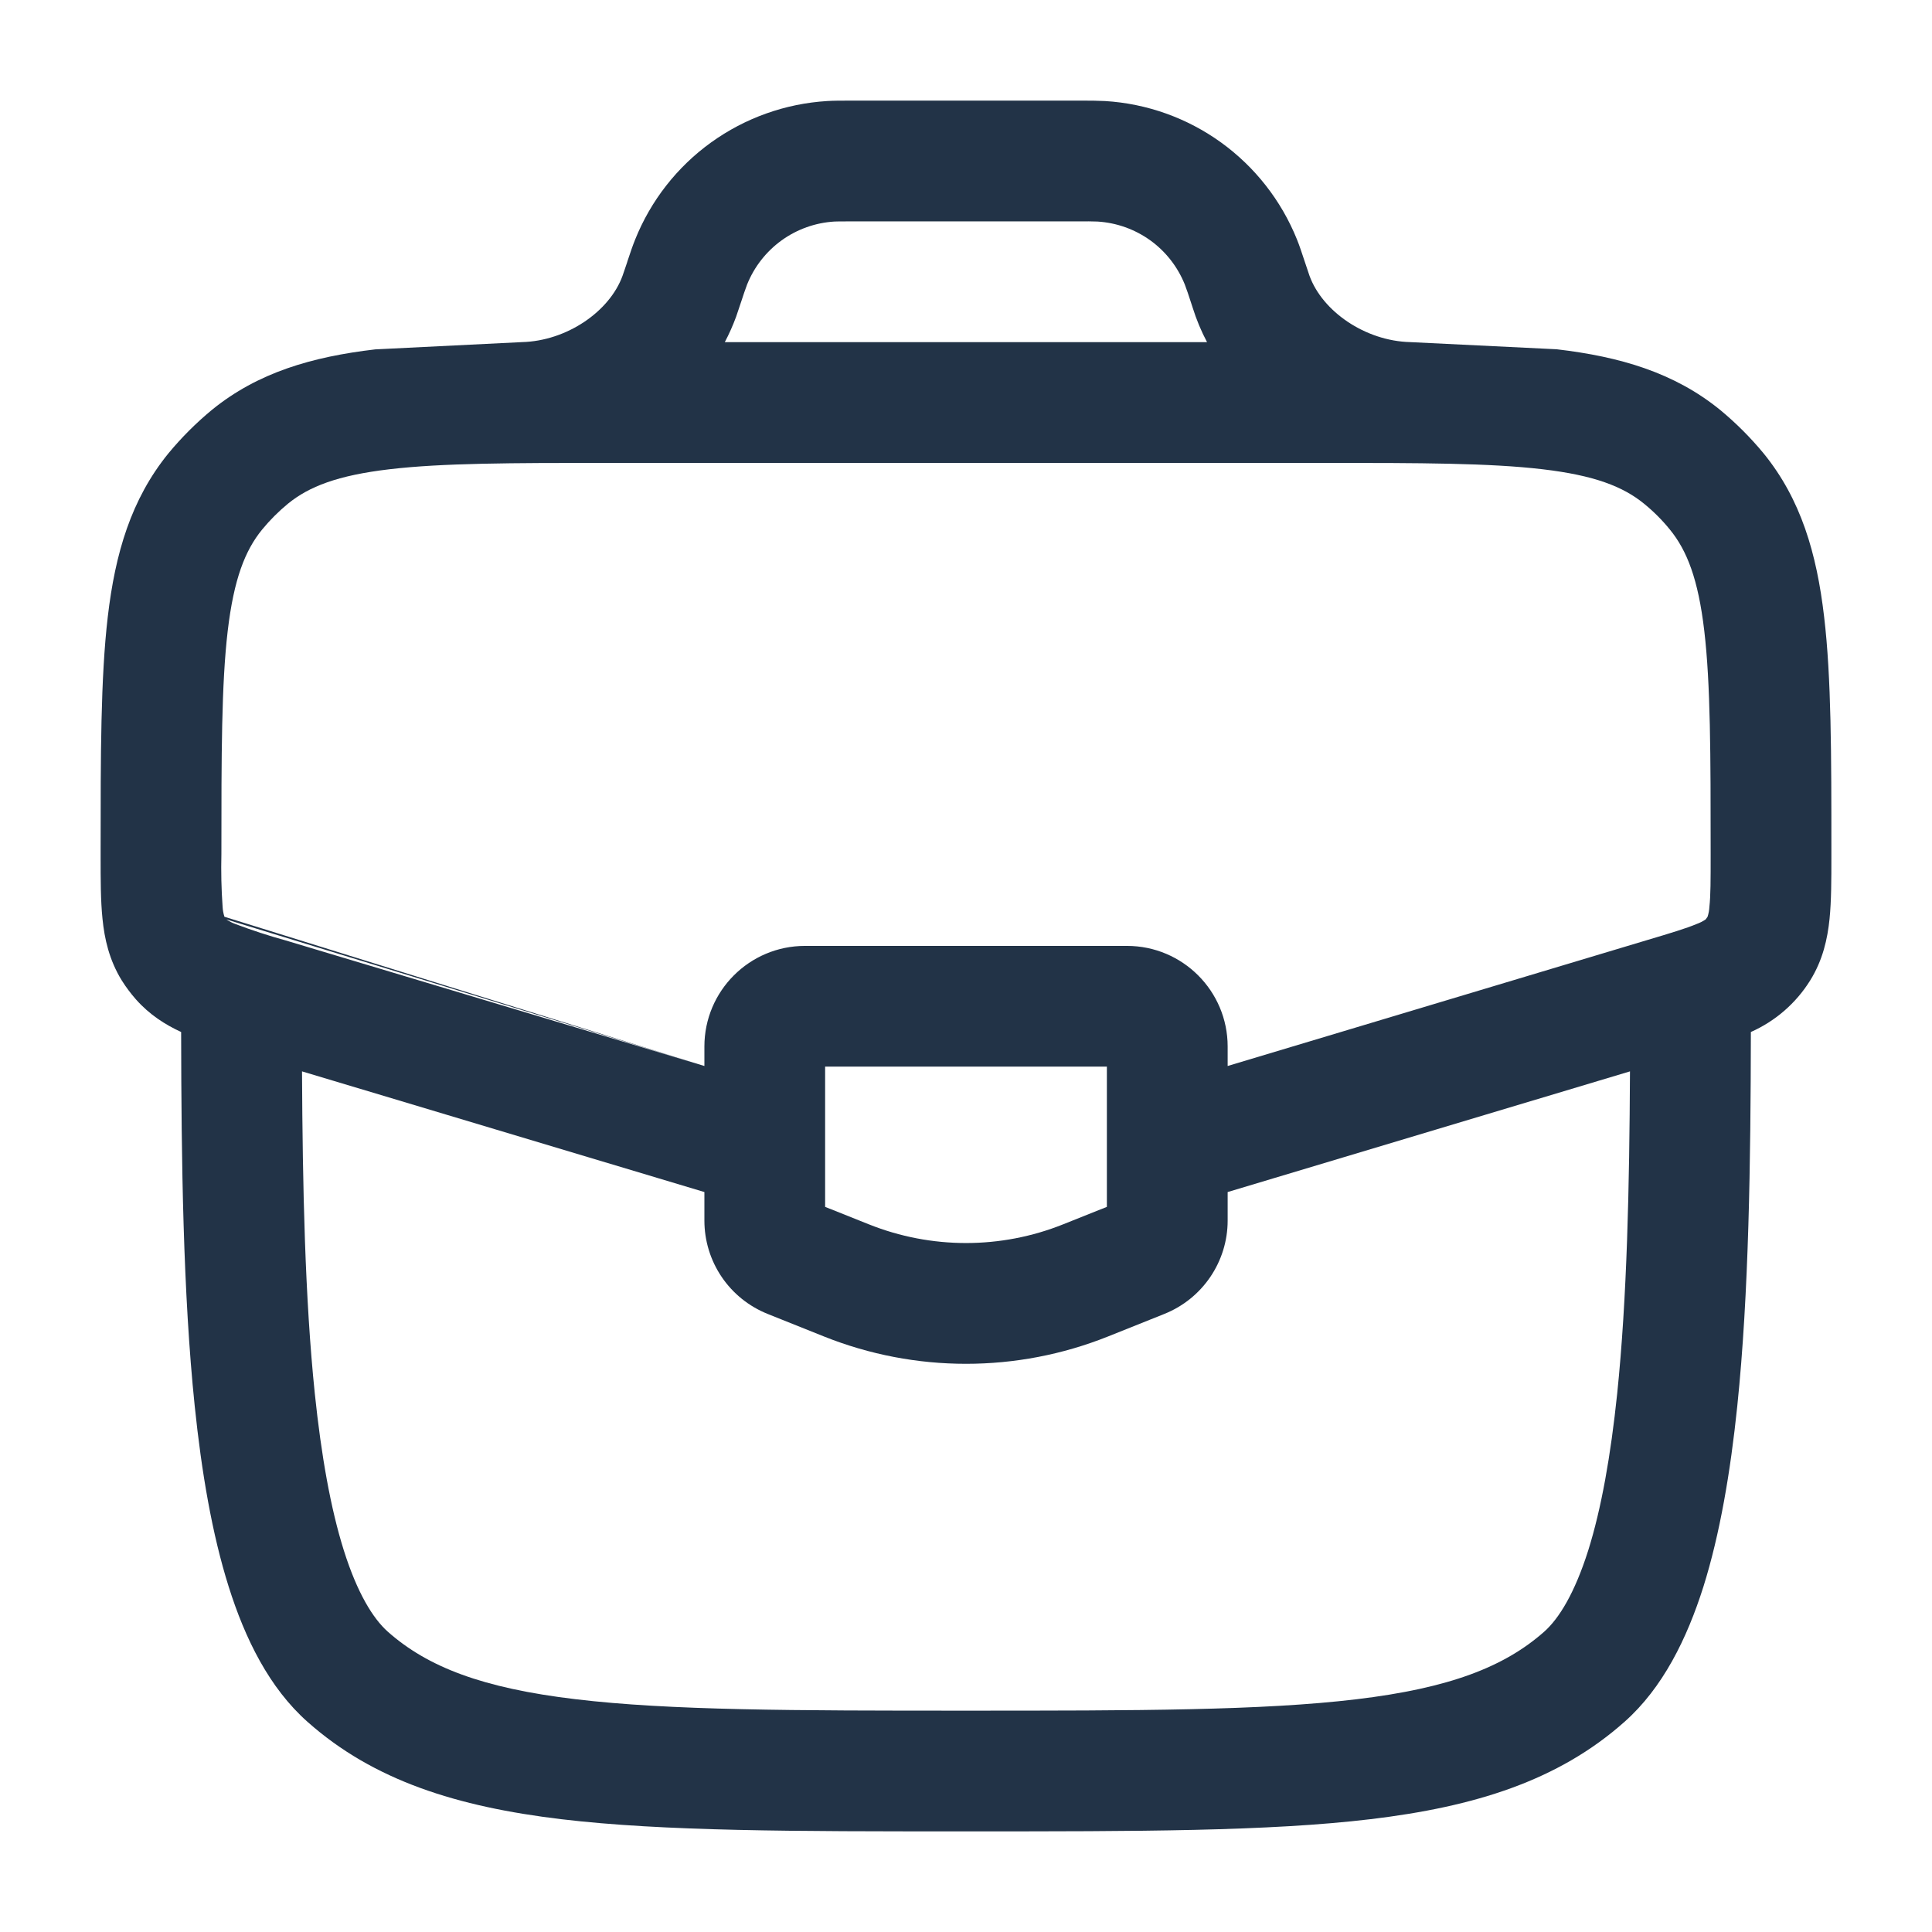 <?xml version="1.0" encoding="UTF-8"?>
<svg xmlns="http://www.w3.org/2000/svg" width="37" height="37" viewBox="0 0 37 37" fill="none">
  <path fill-rule="evenodd" clip-rule="evenodd" d="M16.312 1.927H16.282C16.106 1.927 15.97 1.927 15.841 1.935C15.04 1.984 14.269 2.259 13.618 2.728C12.967 3.197 12.463 3.842 12.164 4.587C12.116 4.705 12.073 4.833 12.017 5.001L12.008 5.031L11.968 5.149L11.923 5.28C11.677 5.962 10.858 6.531 9.992 6.552L7.186 6.691C5.974 6.833 4.936 7.135 4.059 7.849C3.755 8.1 3.475 8.38 3.224 8.684C2.51 9.563 2.206 10.599 2.064 11.812C1.927 12.984 1.927 14.456 1.927 16.283V16.404C1.927 16.841 1.927 17.251 1.963 17.597C2.001 17.979 2.091 18.386 2.333 18.778C2.413 18.905 2.503 19.025 2.602 19.138C2.863 19.433 3.165 19.624 3.469 19.764C3.473 22.256 3.506 24.772 3.729 26.927C3.86 28.191 4.061 29.377 4.38 30.388C4.693 31.382 5.155 32.324 5.889 32.975C7.158 34.103 8.757 34.601 10.75 34.84C12.708 35.073 15.218 35.073 18.421 35.073H18.579C21.782 35.073 24.292 35.073 26.25 34.839C28.243 34.601 29.842 34.103 31.111 32.975C31.845 32.324 32.307 31.382 32.622 30.388C32.939 29.377 33.14 28.191 33.271 26.927C33.494 24.772 33.527 22.256 33.531 19.764C34 19.556 34.395 19.213 34.666 18.778C34.91 18.386 34.999 17.979 35.038 17.597C35.073 17.251 35.073 16.841 35.073 16.404V16.283C35.073 14.456 35.073 12.984 34.934 11.812C34.792 10.599 34.49 9.562 33.776 8.684C33.525 8.38 33.245 8.1 32.941 7.849C32.062 7.135 31.026 6.831 29.813 6.689L27.01 6.552C26.144 6.531 25.325 5.962 25.078 5.28L25.034 5.149L24.984 5C24.929 4.835 24.887 4.705 24.838 4.585C24.538 3.841 24.034 3.197 23.383 2.727C22.732 2.258 21.962 1.983 21.161 1.935C21.015 1.928 20.868 1.926 20.722 1.927H16.312ZM11.672 8.865H25.33C27.213 8.865 28.533 8.868 29.543 8.987C30.539 9.104 31.083 9.32 31.481 9.643C31.666 9.793 31.833 9.96 31.982 10.144C32.306 10.542 32.522 11.086 32.639 12.082C32.759 13.103 32.761 14.439 32.761 16.356C32.761 16.858 32.761 17.15 32.737 17.364C32.734 17.429 32.722 17.494 32.702 17.557L32.665 17.608C32.61 17.645 32.551 17.675 32.489 17.697C32.29 17.78 32.011 17.865 31.53 18.008L23.511 20.415V20.042C23.511 18.978 22.647 18.115 21.583 18.115H15.417C14.353 18.115 13.49 18.978 13.49 20.042V20.415L5.47 18.01C5.146 17.921 4.826 17.816 4.511 17.697C4.449 17.675 4.39 17.645 4.335 17.608L13.49 20.415L4.298 17.557C4.278 17.494 4.266 17.429 4.263 17.364C4.239 17.028 4.232 16.692 4.24 16.356C4.24 14.439 4.241 13.103 4.361 12.082C4.479 11.086 4.694 10.542 5.018 10.144C5.168 9.961 5.336 9.793 5.519 9.643C5.917 9.32 6.461 9.104 7.457 8.987C8.467 8.868 9.787 8.865 11.672 8.865ZM16.311 4.24C16.09 4.24 16.029 4.24 15.979 4.243C15.615 4.265 15.265 4.39 14.969 4.603C14.673 4.817 14.444 5.11 14.308 5.448C14.27 5.552 14.233 5.656 14.2 5.761L14.156 5.892L14.097 6.067C14.035 6.235 13.963 6.397 13.881 6.552H23.116C23.004 6.341 22.912 6.12 22.841 5.892L22.798 5.761C22.765 5.656 22.729 5.552 22.69 5.448C22.554 5.11 22.325 4.816 22.029 4.603C21.733 4.39 21.382 4.265 21.018 4.243C20.907 4.239 20.797 4.238 20.686 4.24H16.311ZM5.784 20.518C5.795 22.734 5.84 24.861 6.029 26.689C6.153 27.877 6.332 28.889 6.585 29.693C6.843 30.51 7.143 30.995 7.425 31.247C8.188 31.925 9.241 32.33 11.024 32.542C12.828 32.758 15.201 32.761 18.5 32.761C21.799 32.761 24.17 32.759 25.976 32.543C27.759 32.33 28.812 31.923 29.575 31.247C29.858 30.995 30.157 30.51 30.416 29.693C30.668 28.891 30.847 27.877 30.971 26.689C31.16 24.861 31.205 22.732 31.216 20.518L23.511 22.829V23.375C23.511 24.161 23.031 24.87 22.299 25.163L21.22 25.595C19.474 26.293 17.526 26.293 15.78 25.595L14.701 25.163C14.344 25.02 14.037 24.774 13.821 24.455C13.605 24.136 13.49 23.76 13.49 23.375V22.829L5.784 20.518ZM15.802 20.427V23.113L16.639 23.447C17.834 23.925 19.168 23.925 20.361 23.447L21.198 23.113V20.427H15.802Z" fill="#223347"></path>
</svg>
